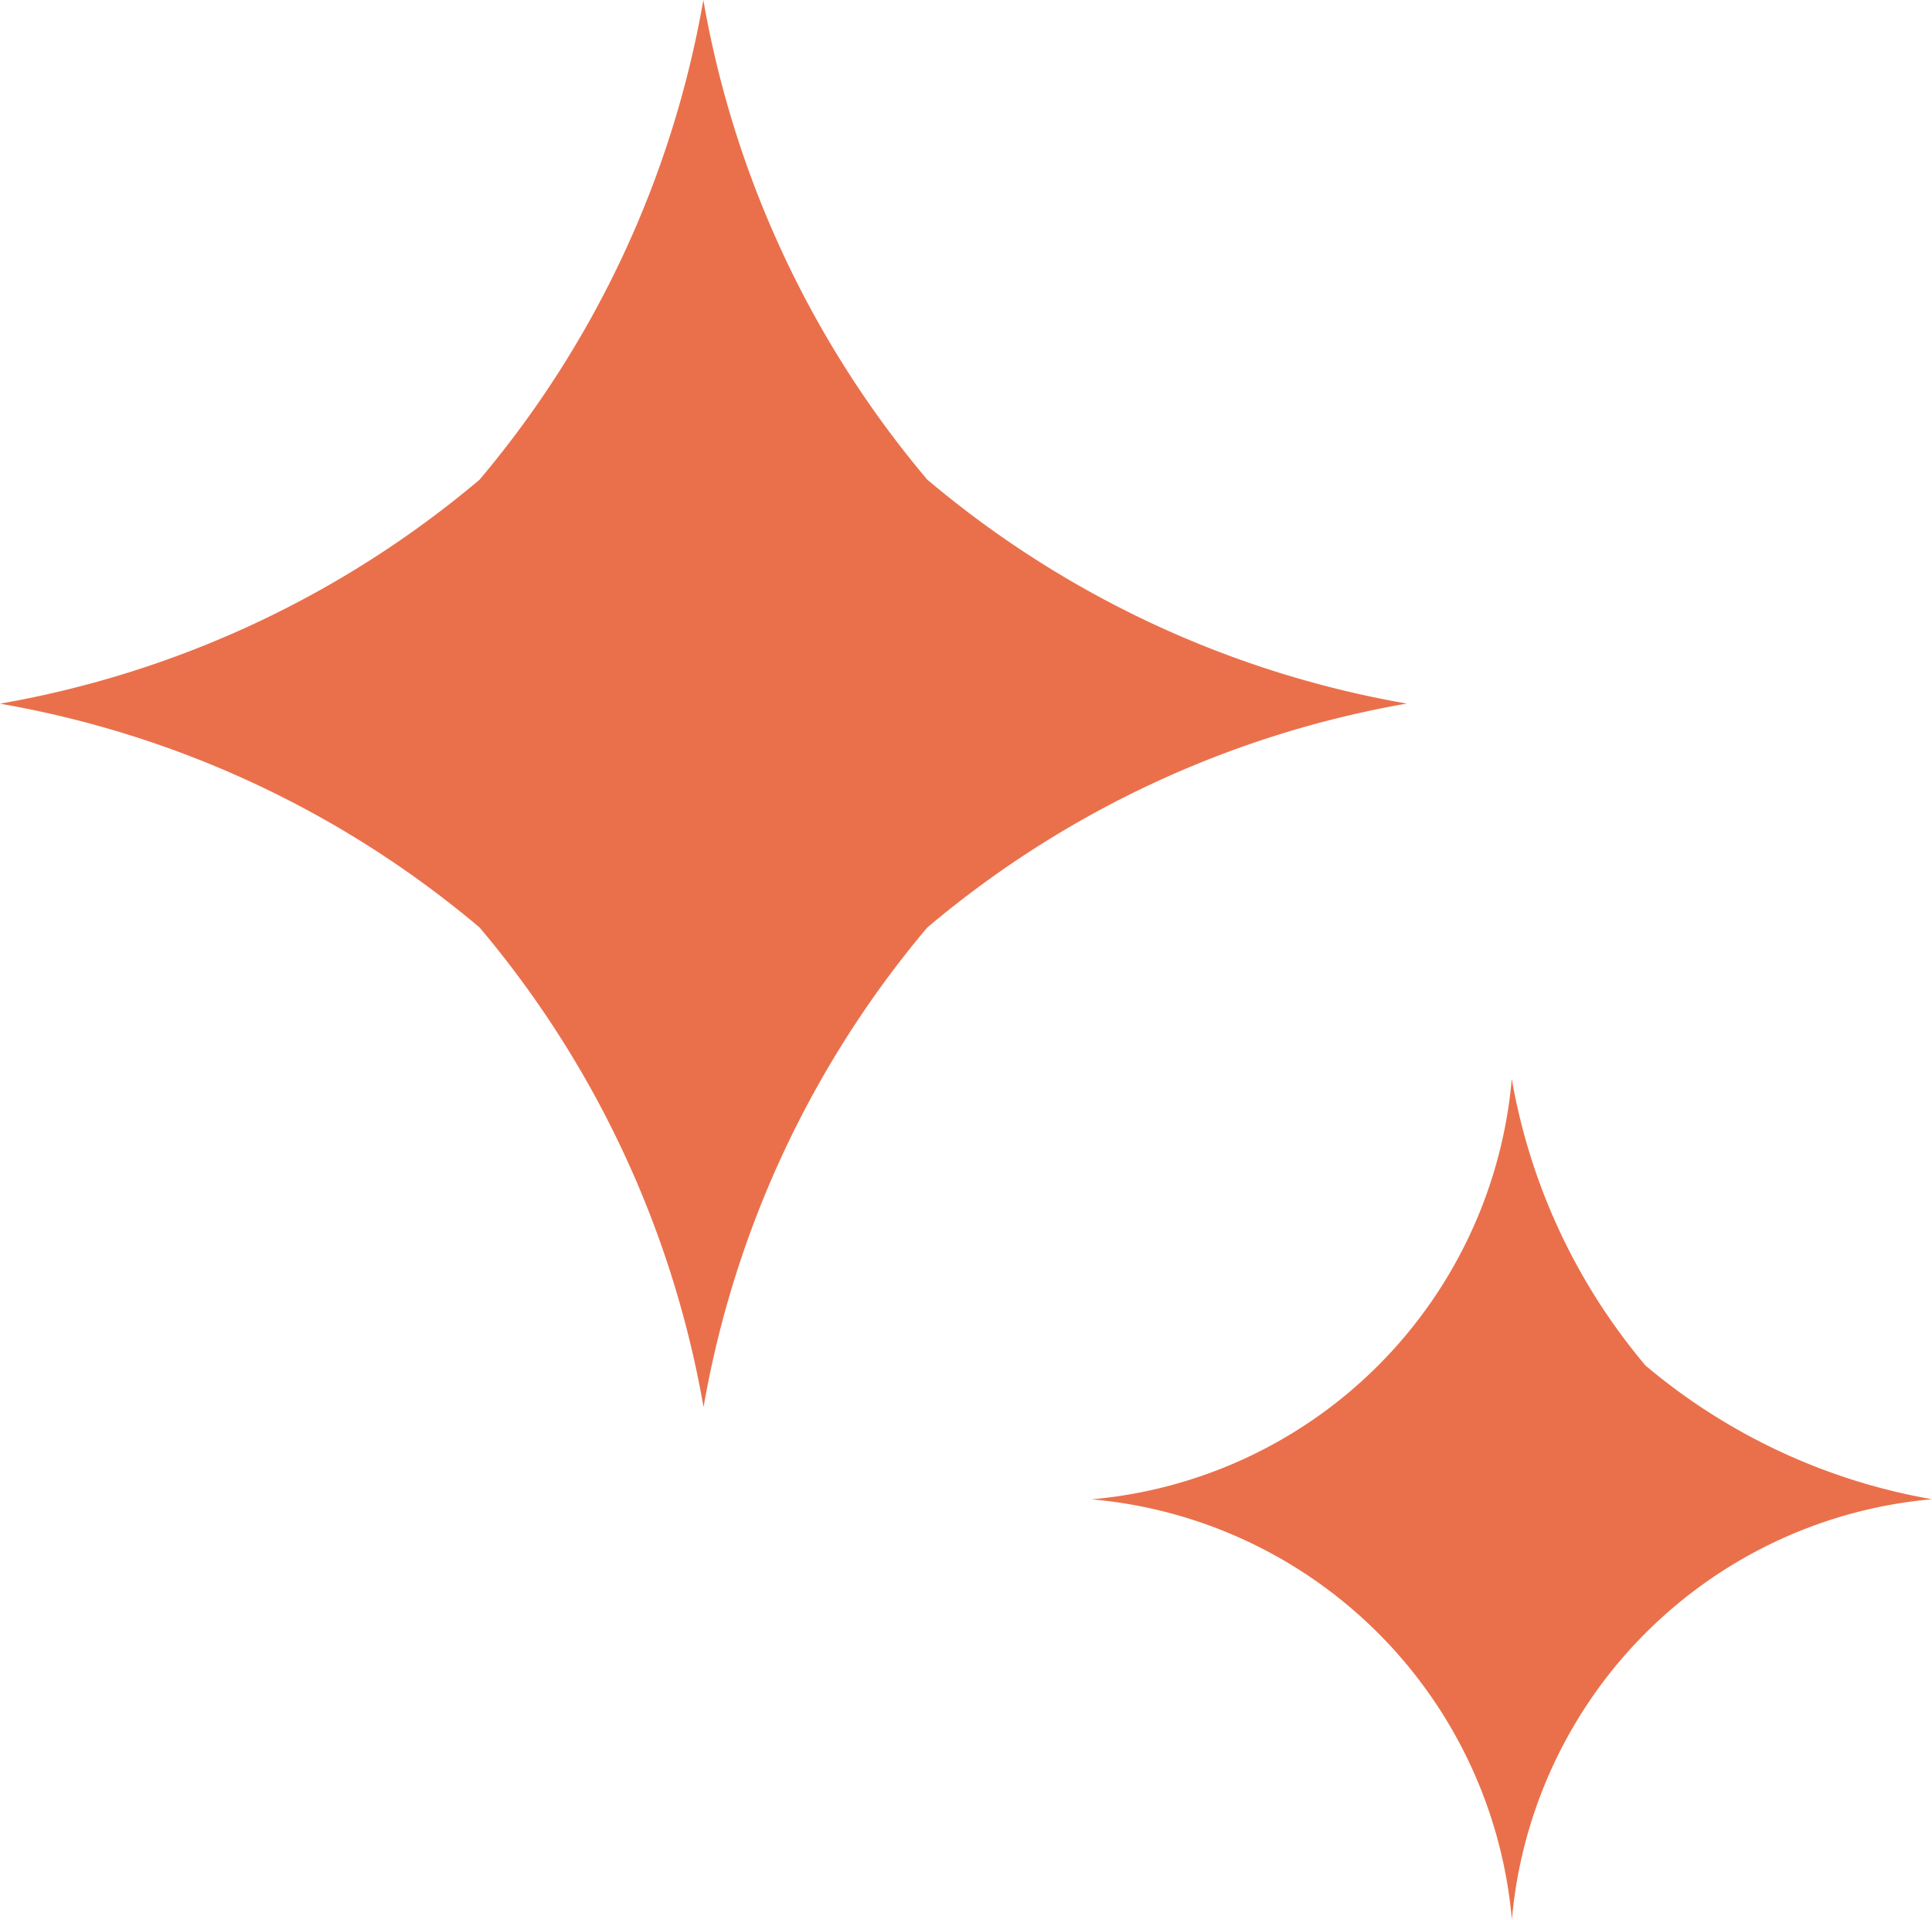 <svg xmlns="http://www.w3.org/2000/svg" width="20" height="19.868" viewBox="0 0 20 19.868">
  <g id="Group_2207" data-name="Group 2207" transform="translate(-40.665)">
    <path id="Path_1622" data-name="Path 1622" d="M50.264,4.964A10.478,10.478,0,0,1,47.946,0a10.481,10.481,0,0,1-2.317,4.965,10.489,10.489,0,0,1-4.964,2.318A10.471,10.471,0,0,1,45.63,9.6a10.483,10.483,0,0,1,2.318,4.964A10.481,10.481,0,0,1,50.264,9.6a10.485,10.485,0,0,1,4.964-2.318A10.479,10.479,0,0,1,50.264,4.964Z" fill="#ea704b"/>
    <path id="Path_1623" data-name="Path 1623" d="M289.726,243.441a6.264,6.264,0,0,1-1.384-2.966,4.789,4.789,0,0,1-4.35,4.351,4.791,4.791,0,0,1,4.351,4.35,4.79,4.79,0,0,1,4.349-4.351A6.264,6.264,0,0,1,289.726,243.441Z" transform="translate(-232.027 -229.308)" fill="#ea704b"/>
  </g>
</svg>
